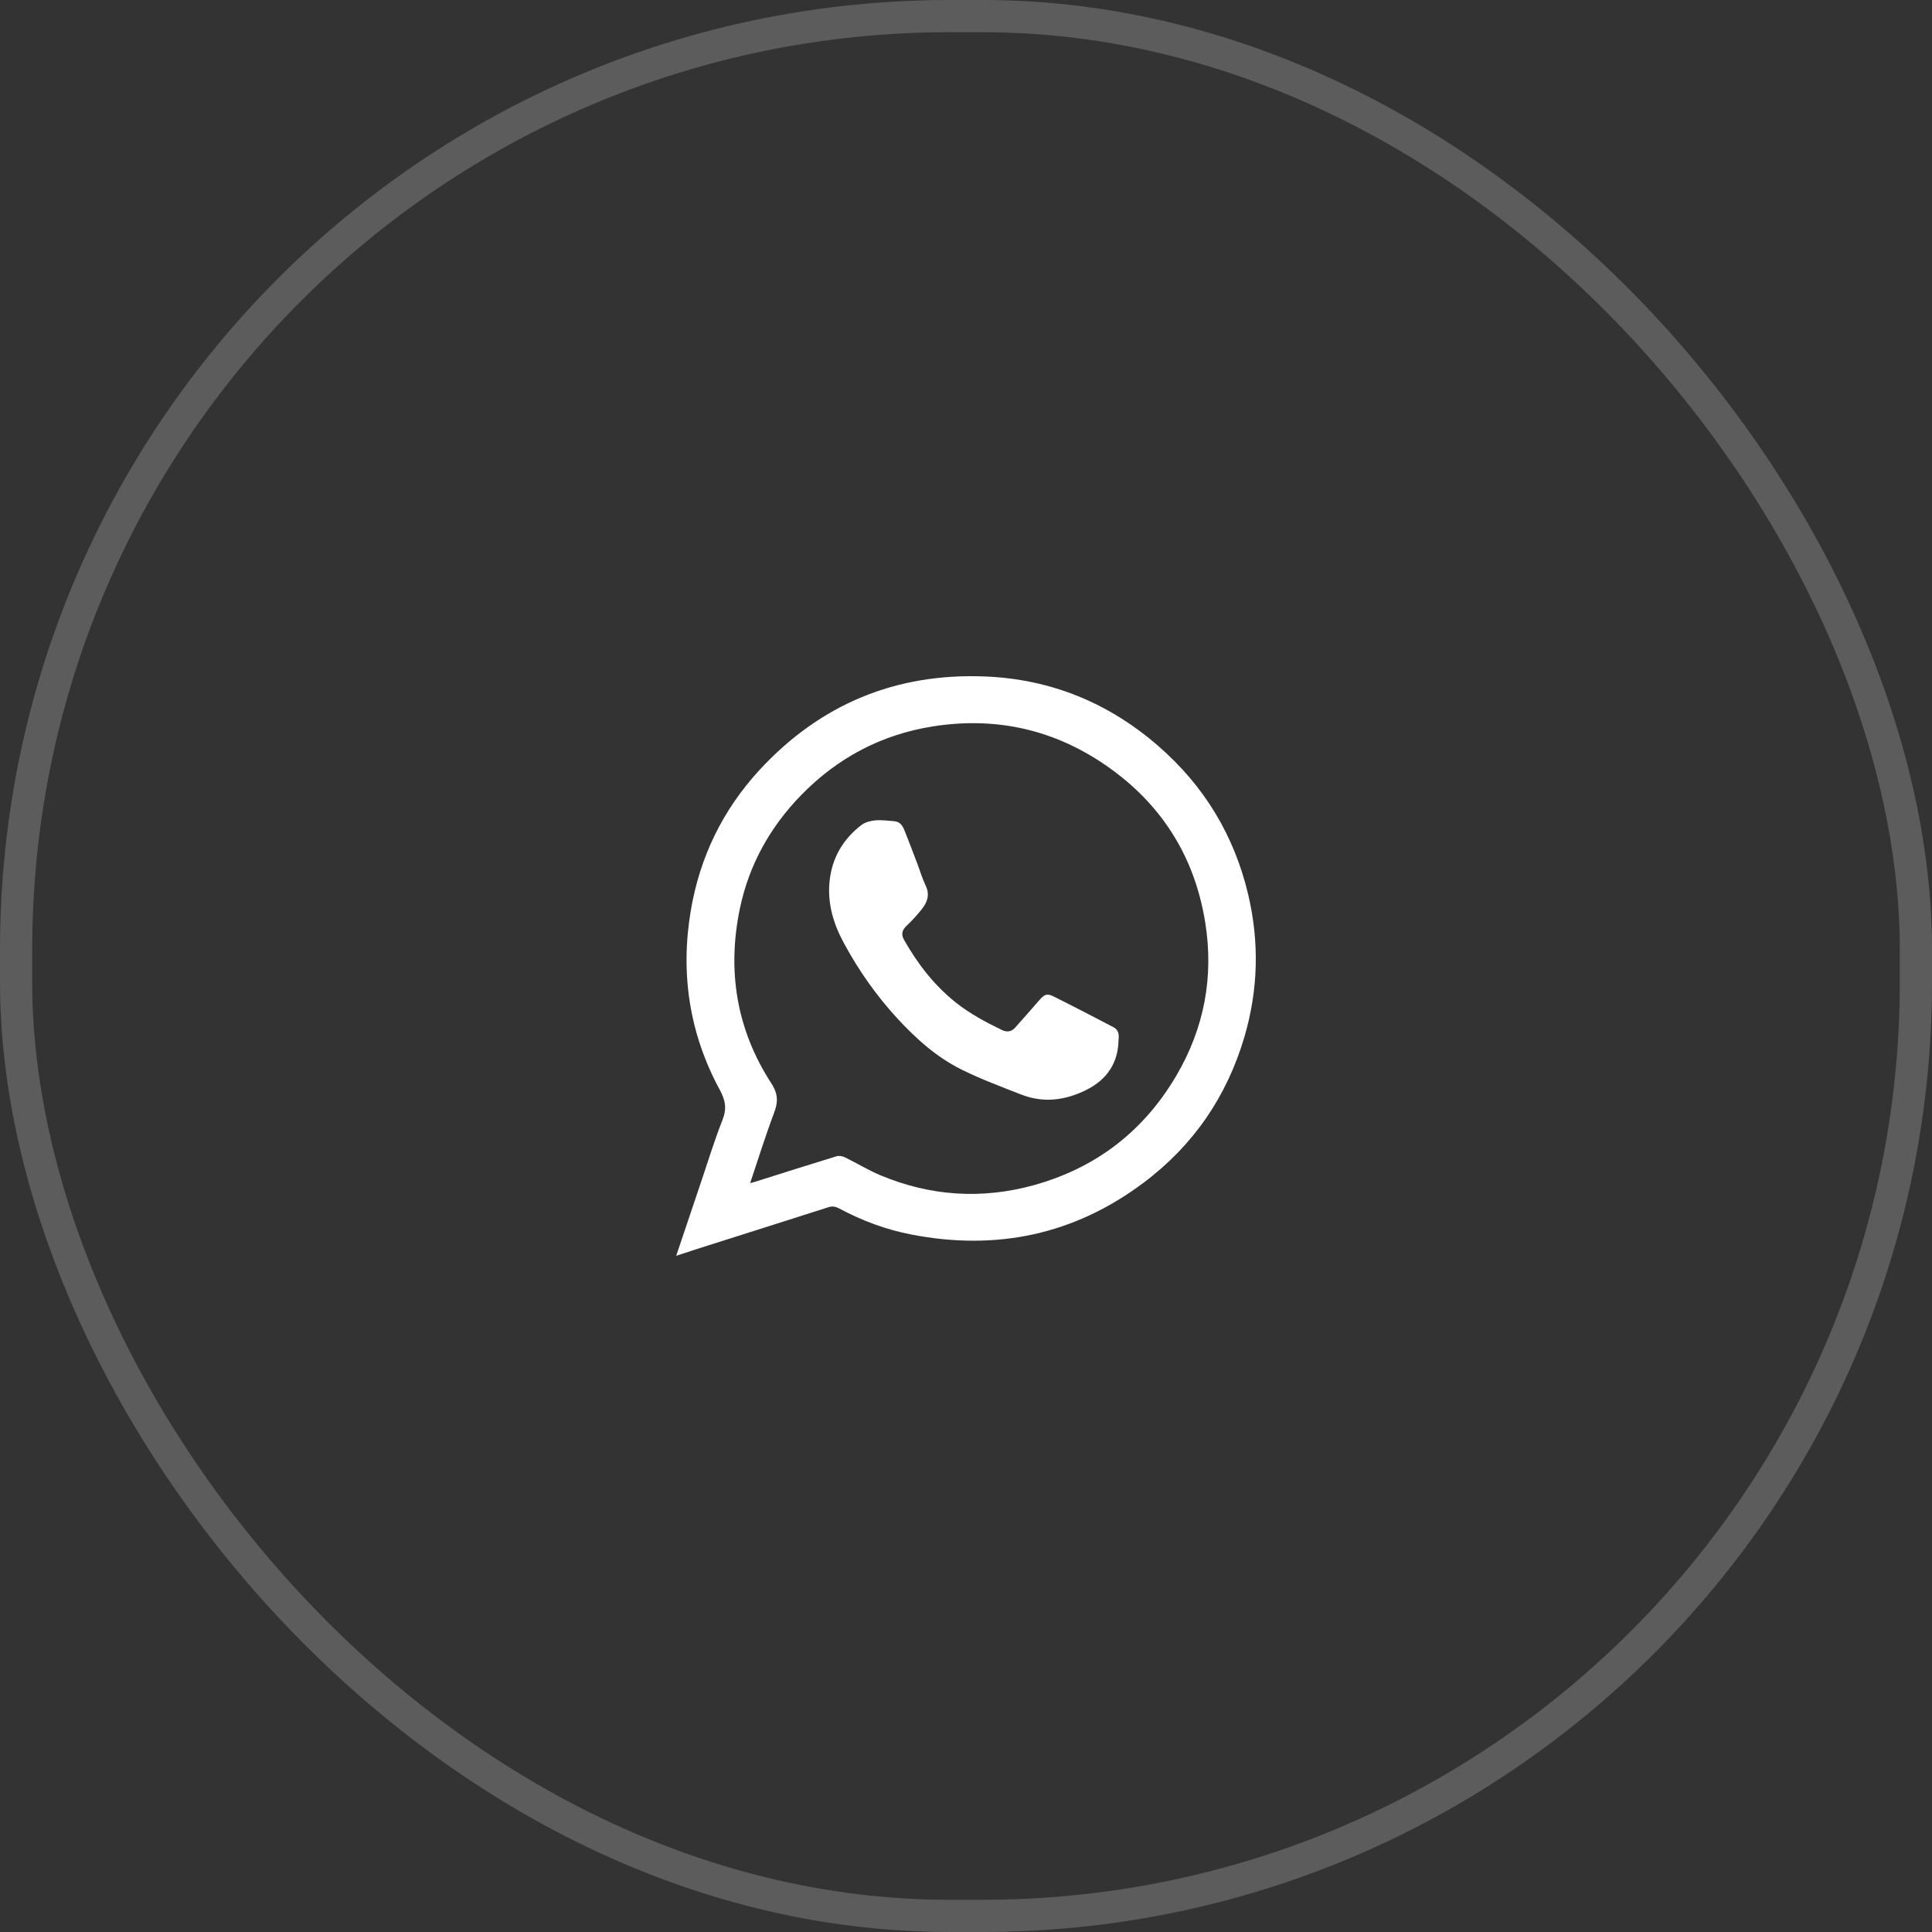 <?xml version="1.0" encoding="UTF-8"?> <svg xmlns="http://www.w3.org/2000/svg" width="60" height="60" viewBox="0 0 60 60" fill="none"><rect x="0" y="0" width="60" height="60" fill="#333333" stroke="none"/> <rect opacity="0.2" x="0.5" y="0.5" width="59" height="59" rx="29" stroke="white"></rect> <path d="M21 39C21.25 38.254 21.486 37.556 21.722 36.857C21.958 36.165 22.169 35.463 22.437 34.782C22.575 34.437 22.532 34.177 22.357 33.853C21.407 32.103 21.123 30.226 21.454 28.274C21.733 26.621 22.441 25.158 23.584 23.916C25.468 21.873 27.82 20.894 30.6 21.009C32.636 21.092 34.436 21.83 35.971 23.167C37.401 24.409 38.334 25.954 38.766 27.791C39.114 29.272 39.074 30.745 38.646 32.203C38.101 34.051 37.06 35.575 35.51 36.734C33.358 38.348 30.944 38.849 28.313 38.341C27.522 38.19 26.767 37.909 26.056 37.527C25.939 37.466 25.841 37.451 25.715 37.495C24.364 37.927 23.011 38.355 21.66 38.784C21.457 38.849 21.25 38.917 21 39ZM23.297 36.742C23.37 36.724 23.403 36.717 23.435 36.706C24.281 36.439 25.127 36.169 25.976 35.91C26.056 35.885 26.165 35.906 26.241 35.942C26.607 36.122 26.959 36.338 27.337 36.497C28.89 37.149 30.491 37.253 32.109 36.806C34.04 36.27 35.521 35.128 36.533 33.403C37.401 31.926 37.699 30.331 37.43 28.652C37.089 26.516 35.986 24.838 34.16 23.646C32.578 22.616 30.835 22.266 28.977 22.558C27.377 22.81 26.009 23.534 24.88 24.694C23.911 25.688 23.261 26.862 22.978 28.213C22.575 30.147 22.873 31.977 23.954 33.644C24.172 33.979 24.165 34.235 24.034 34.577C23.769 35.279 23.548 35.996 23.297 36.742Z" fill="white"></path> <path d="M34.737 32.297C34.726 32.992 34.396 33.522 33.728 33.853C33.071 34.177 32.403 34.26 31.717 33.993C31.1 33.752 30.476 33.518 29.881 33.226C29.097 32.841 28.455 32.265 27.867 31.627C27.217 30.921 26.665 30.136 26.212 29.297C25.889 28.703 25.693 28.072 25.762 27.381C25.834 26.646 26.179 26.059 26.76 25.616C26.876 25.529 27.05 25.49 27.199 25.475C27.391 25.461 27.584 25.49 27.776 25.504C27.936 25.518 28.023 25.63 28.077 25.76C28.219 26.106 28.346 26.451 28.48 26.801C28.571 27.035 28.64 27.28 28.749 27.507C28.883 27.788 28.799 28.022 28.625 28.238C28.476 28.422 28.32 28.598 28.15 28.756C28.008 28.89 27.983 29.027 28.077 29.189C28.495 29.927 29.003 30.59 29.674 31.127C30.117 31.48 30.607 31.742 31.115 31.987C31.264 32.059 31.409 32.049 31.525 31.915C31.776 31.631 32.029 31.35 32.276 31.062C32.436 30.878 32.516 30.842 32.73 30.95C33.351 31.26 33.964 31.58 34.581 31.901C34.726 31.98 34.762 32.11 34.737 32.297Z" fill="white"></path> </svg> 